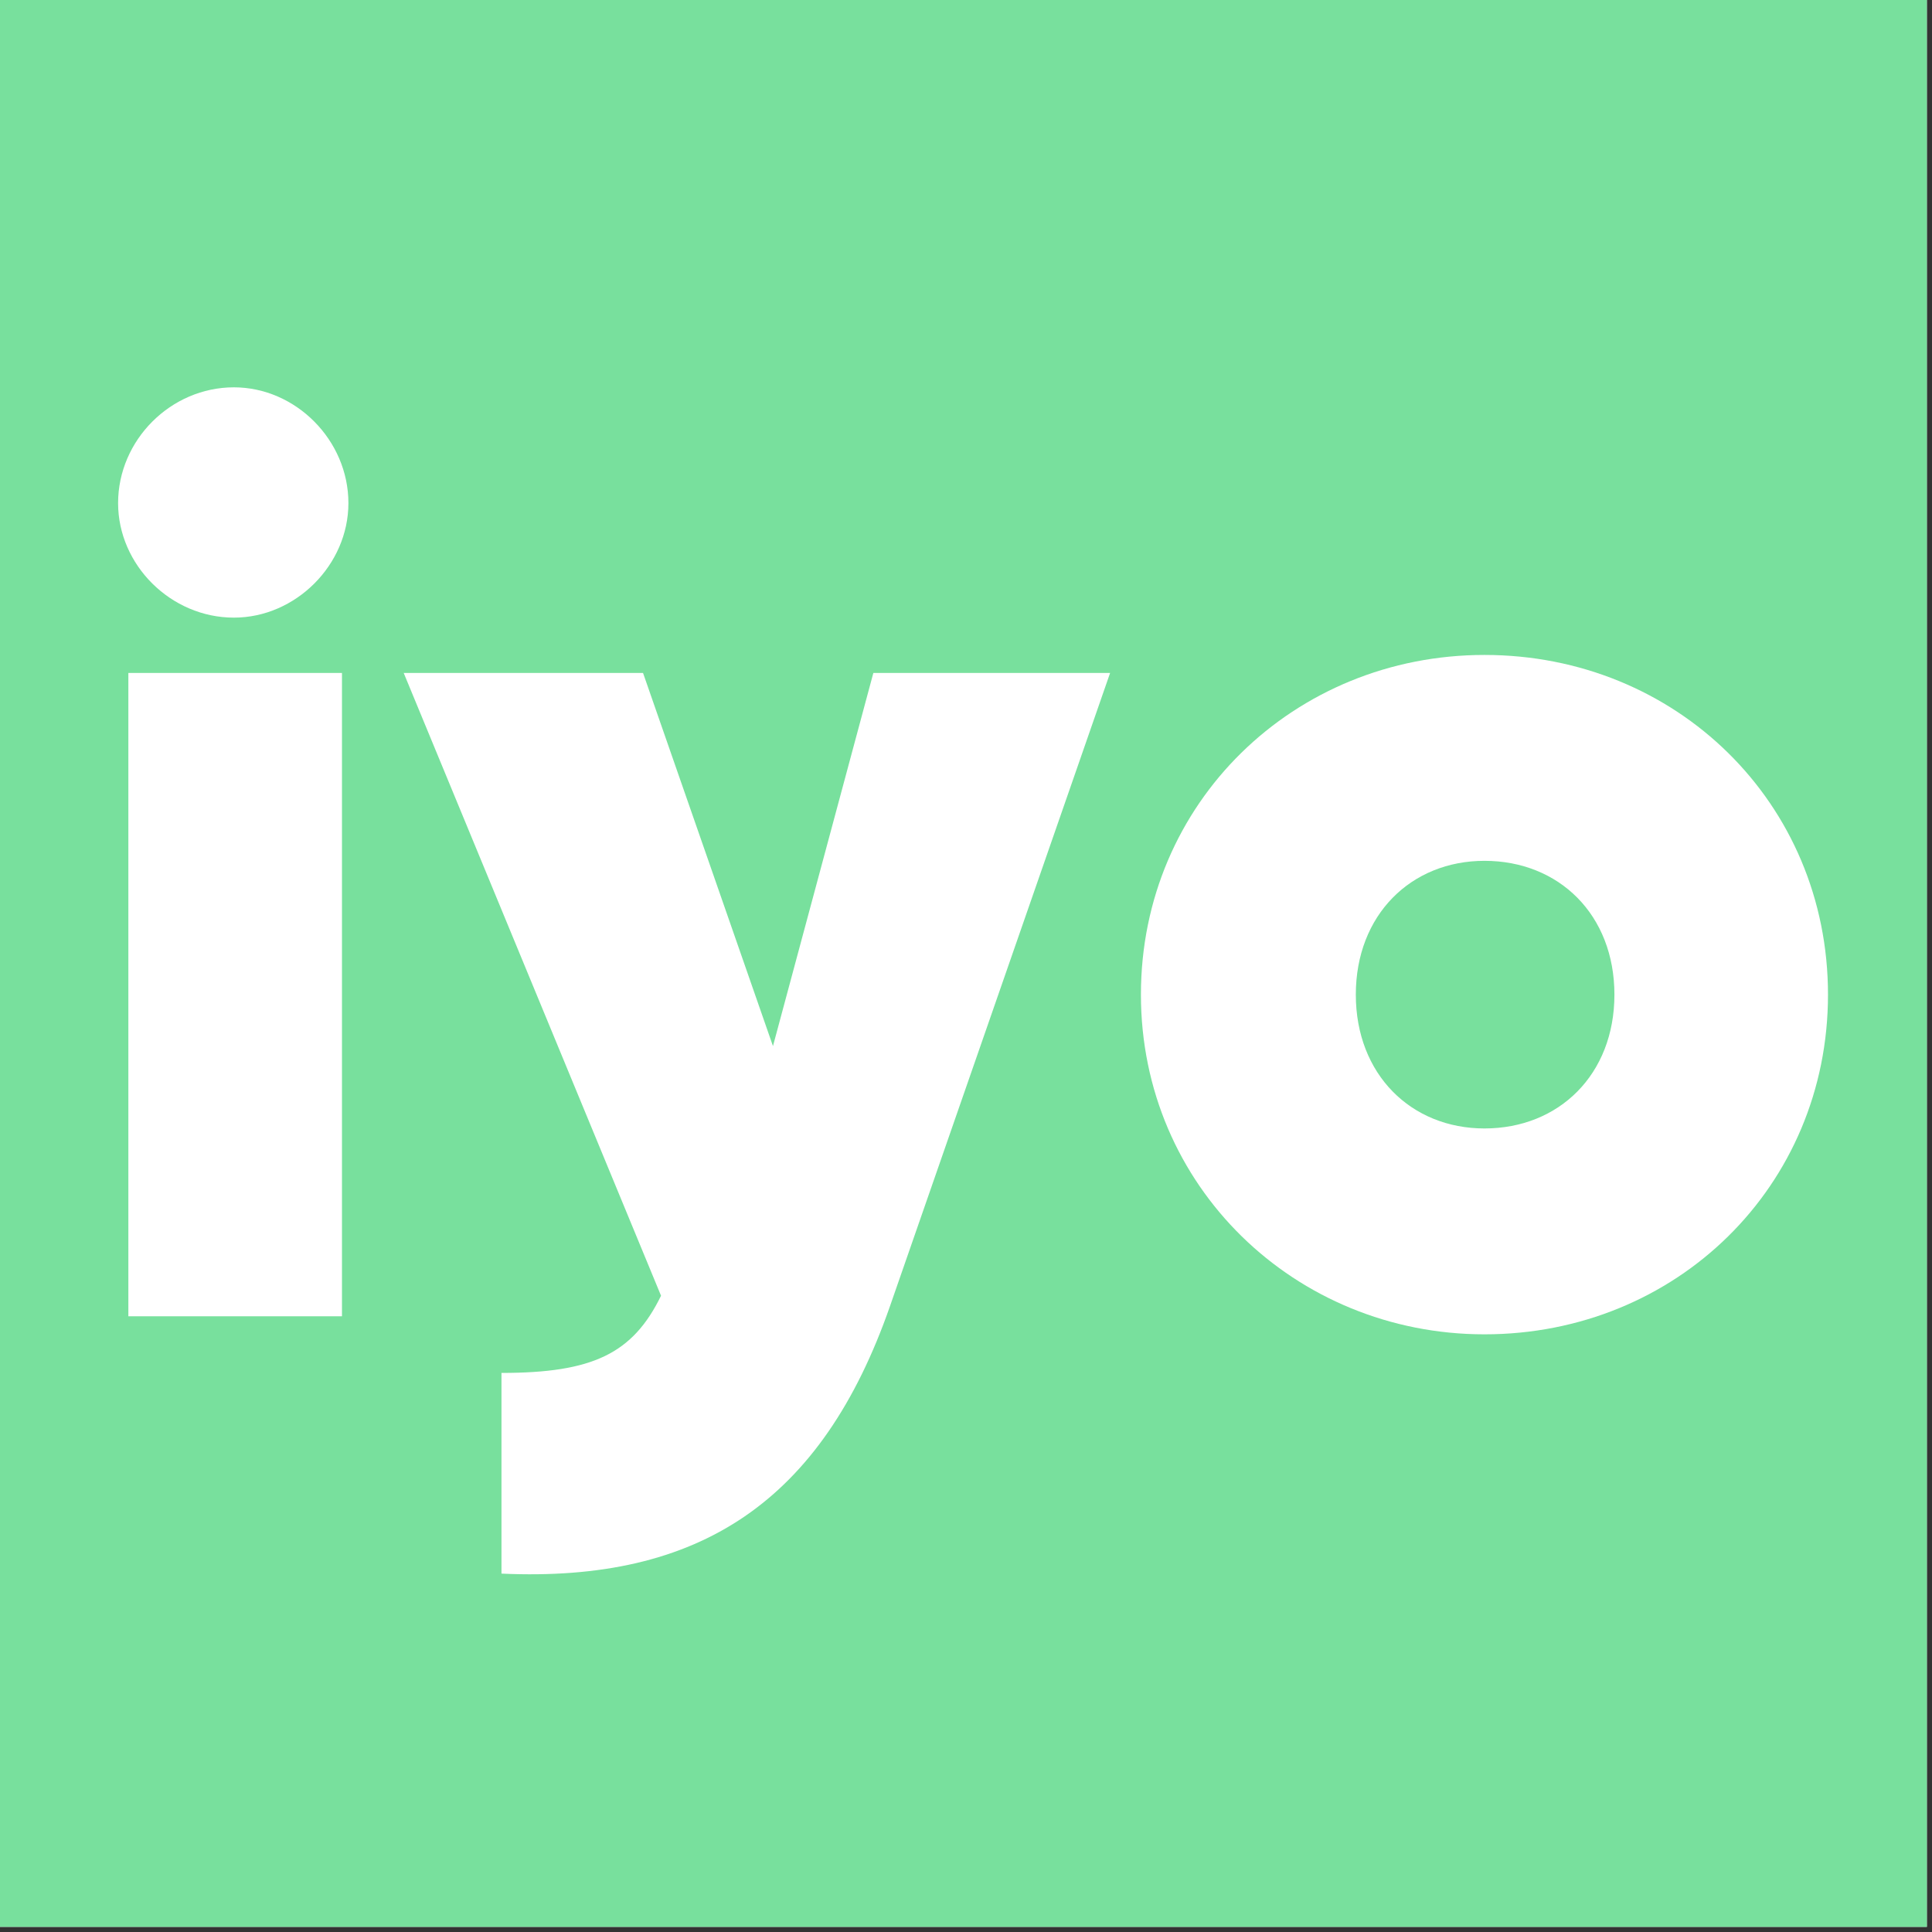 <svg xmlns="http://www.w3.org/2000/svg" xmlns:xlink="http://www.w3.org/1999/xlink" width="250" viewBox="0 0 187.5 187.5" height="250" preserveAspectRatio="xMidYMid meet"><rect x="0" y="0" width="187.5" height="187.5" fill="#333333" stroke="none"/><defs></defs><g id="1302735fe2"><path style=" stroke:none;fill-rule:nonzero;fill:#ffffff;fill-opacity:1;" d="M 0 0 L 187 0 L 187 187 L 0 187 Z M 0 0 "></path><path style=" stroke:none;fill-rule:nonzero;fill:#78e09d;fill-opacity:1;" d="M 0 0 L 187 0 L 187 187 L 0 187 Z M 0 0 "></path><g style="fill:#ffffff;fill-opacity:1;"><g transform="translate(6.465, 127.746)"><path style="stroke:none" d="M 16.234 -67.805 C 22.227 -67.805 27.348 -72.922 27.348 -78.918 C 27.348 -85.035 22.227 -90.156 16.234 -90.156 C 10.113 -90.156 4.996 -85.035 4.996 -78.918 C 4.996 -72.922 10.113 -67.805 16.234 -67.805 Z M 5.992 0 L 26.723 0 L 26.723 -62.434 L 5.992 -62.434 Z M 5.992 0 "></path></g></g><g style="fill:#ffffff;fill-opacity:1;"><g transform="translate(39.18, 127.746)"><path style="stroke:none" d="M 45.578 -62.434 L 35.836 -26.223 L 23.227 -62.434 L 0 -62.434 L 24.973 -1.996 C 22.227 3.621 18.355 5.496 9.488 5.496 L 9.488 24.973 C 28.719 25.848 40.582 17.98 47.199 -1 L 68.555 -62.434 Z M 45.578 -62.434 "></path></g></g><g style="fill:#ffffff;fill-opacity:1;"><g transform="translate(107.73, 127.746)"><path style="stroke:none" d="M 36.336 1.75 C 54.941 1.75 69.676 -12.613 69.676 -31.219 C 69.676 -49.824 54.941 -64.184 36.336 -64.184 C 17.855 -64.184 2.996 -49.824 2.996 -31.219 C 2.996 -12.613 17.98 1.75 36.336 1.75 Z M 36.336 -18.23 C 29.219 -18.23 23.852 -23.477 23.852 -31.219 C 23.852 -38.961 29.219 -44.203 36.336 -44.203 C 43.578 -44.203 48.949 -38.961 48.949 -31.219 C 48.949 -23.477 43.578 -18.23 36.336 -18.23 Z M 36.336 -18.23 "></path></g></g></g></svg>